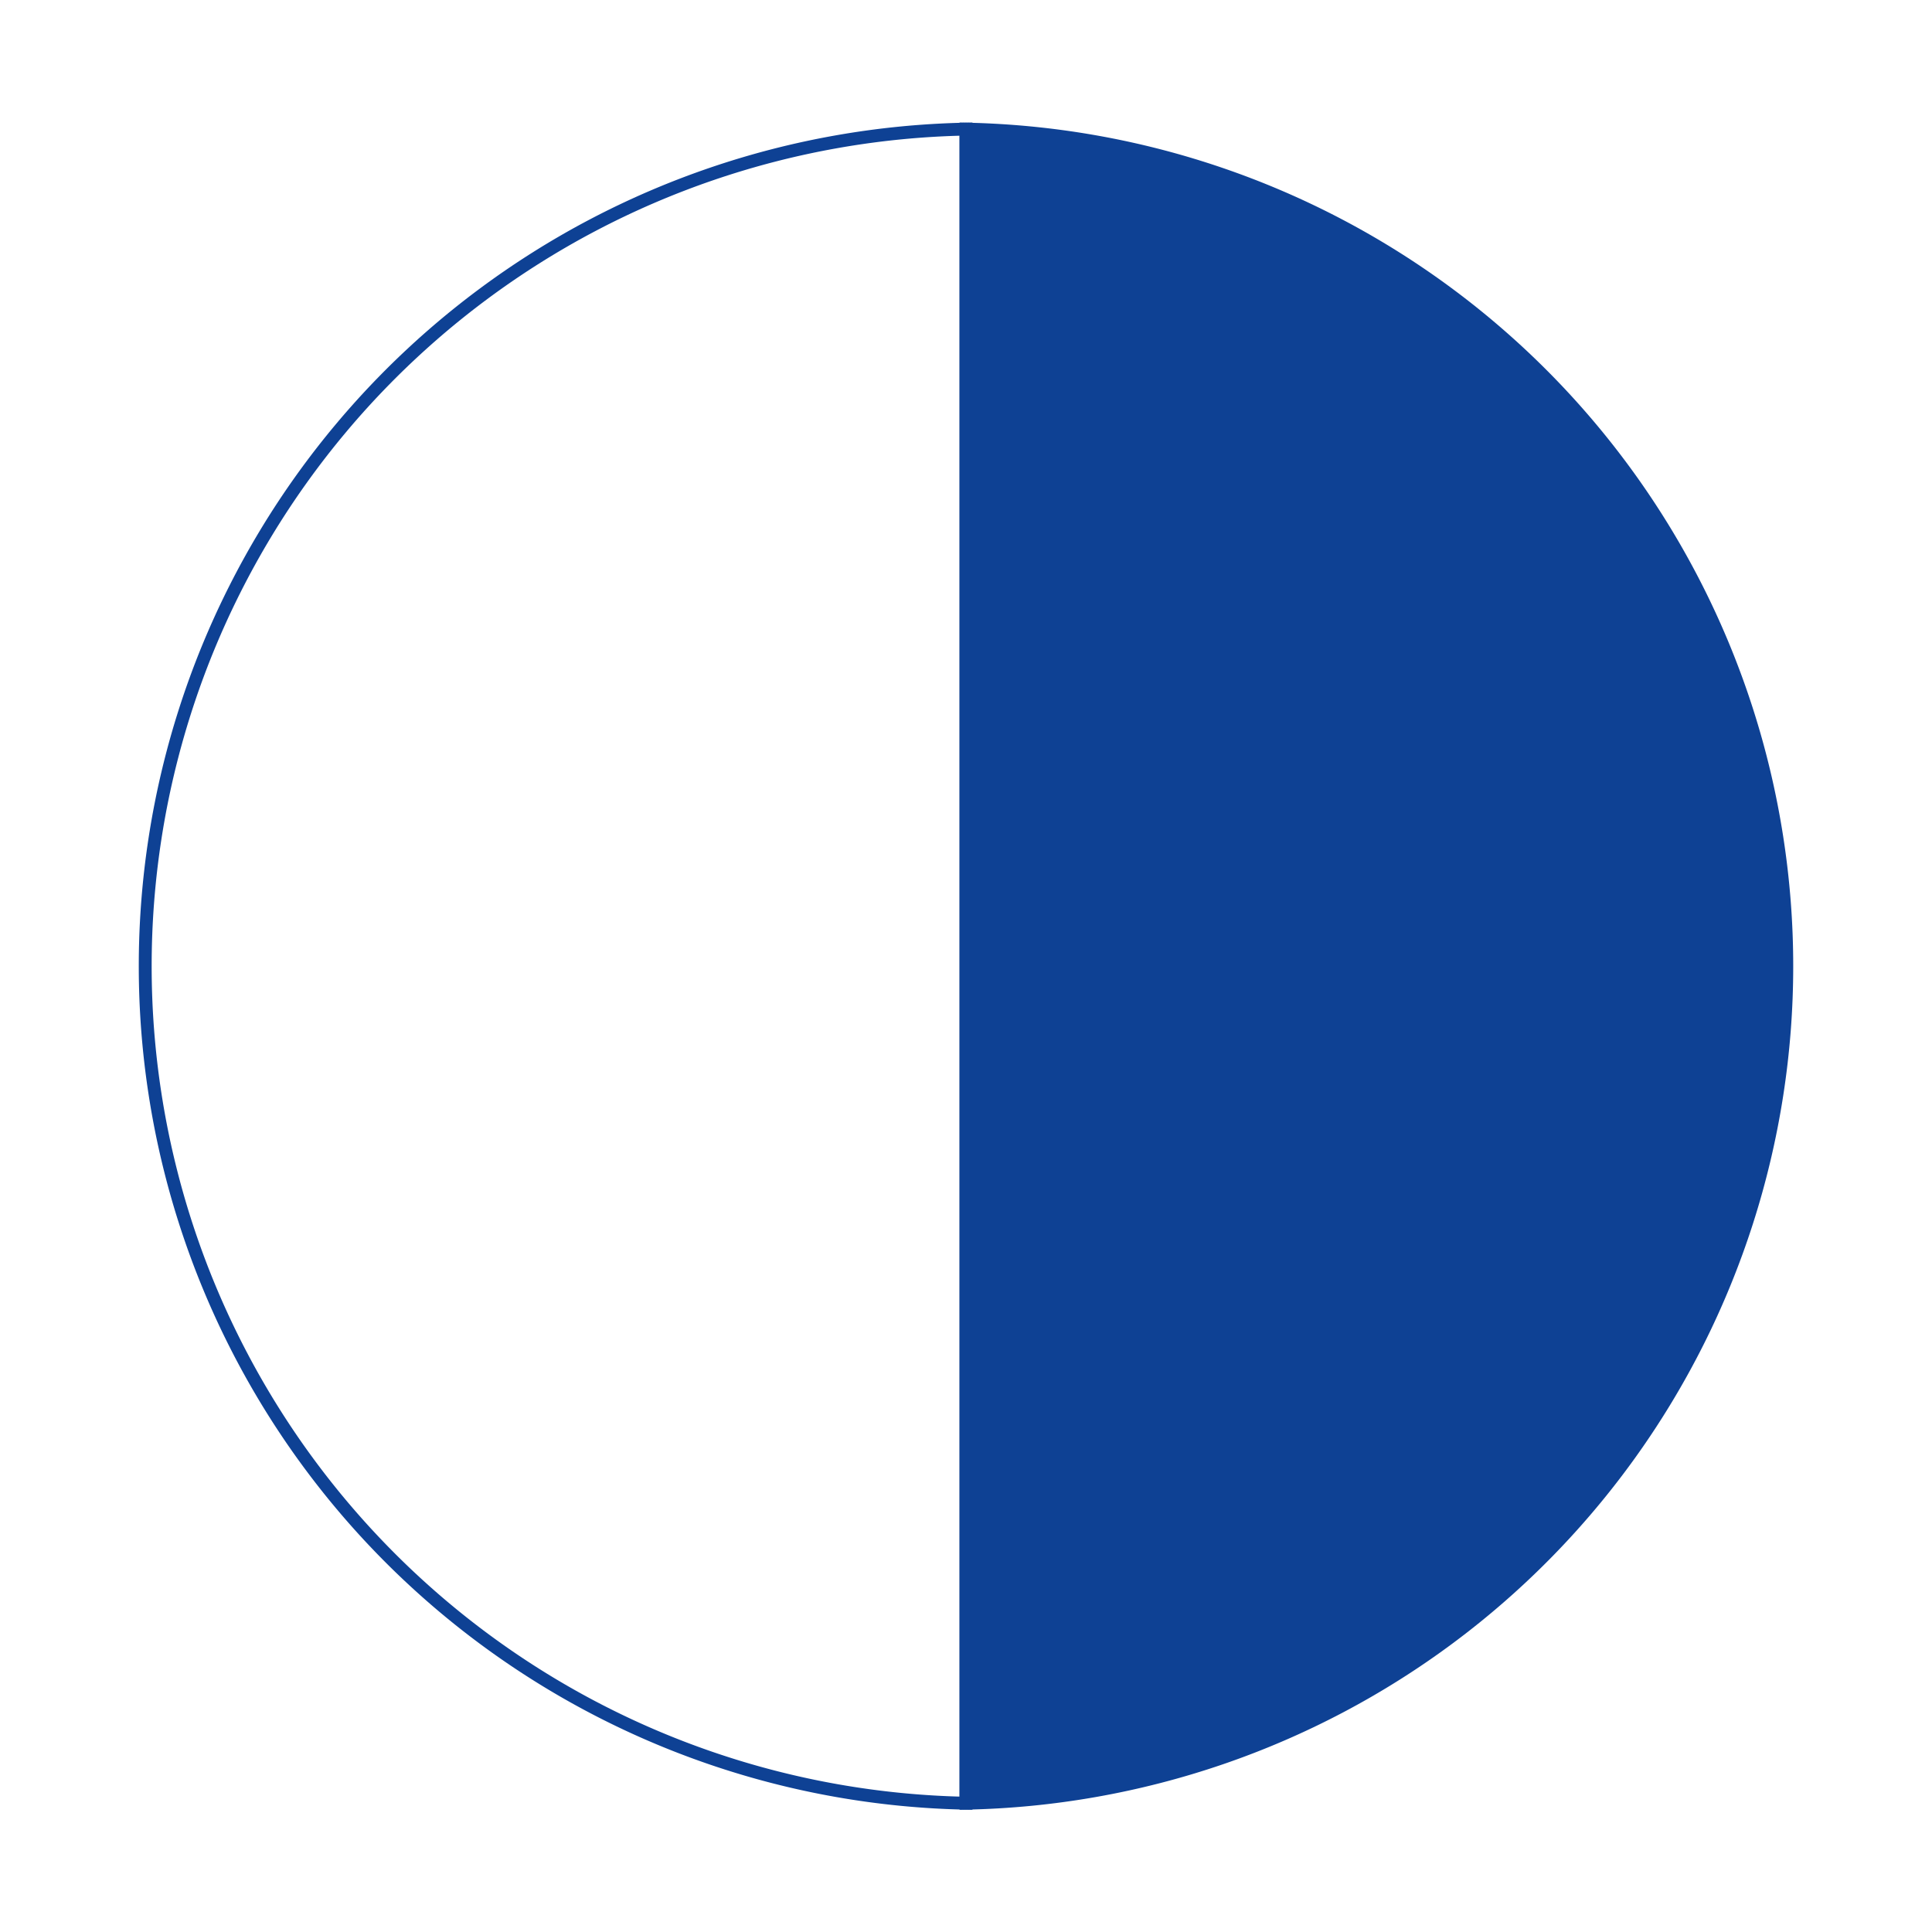 <?xml version="1.0" encoding="UTF-8"?>
<svg xmlns="http://www.w3.org/2000/svg" id="Ebene_9" data-name="Ebene 9" viewBox="0 0 300 300">
  <defs>
    <style>.cls-1{fill:none;stroke:#0e4194;stroke-width:2px;}.cls-2{fill:#0e4194;}</style>
  </defs>
  <title>10_Tageslicht</title>
  <path class="cls-1" d="M150,20.05A130,130,0,0,0,150,280V20.05Z"></path>
  <path class="cls-2" d="M150,20.05A130,130,0,0,1,150,280V20.05Z"></path>
  <path class="cls-1" d="M150,20.05A130,130,0,0,1,150,280V20.05Z"></path>
</svg>
